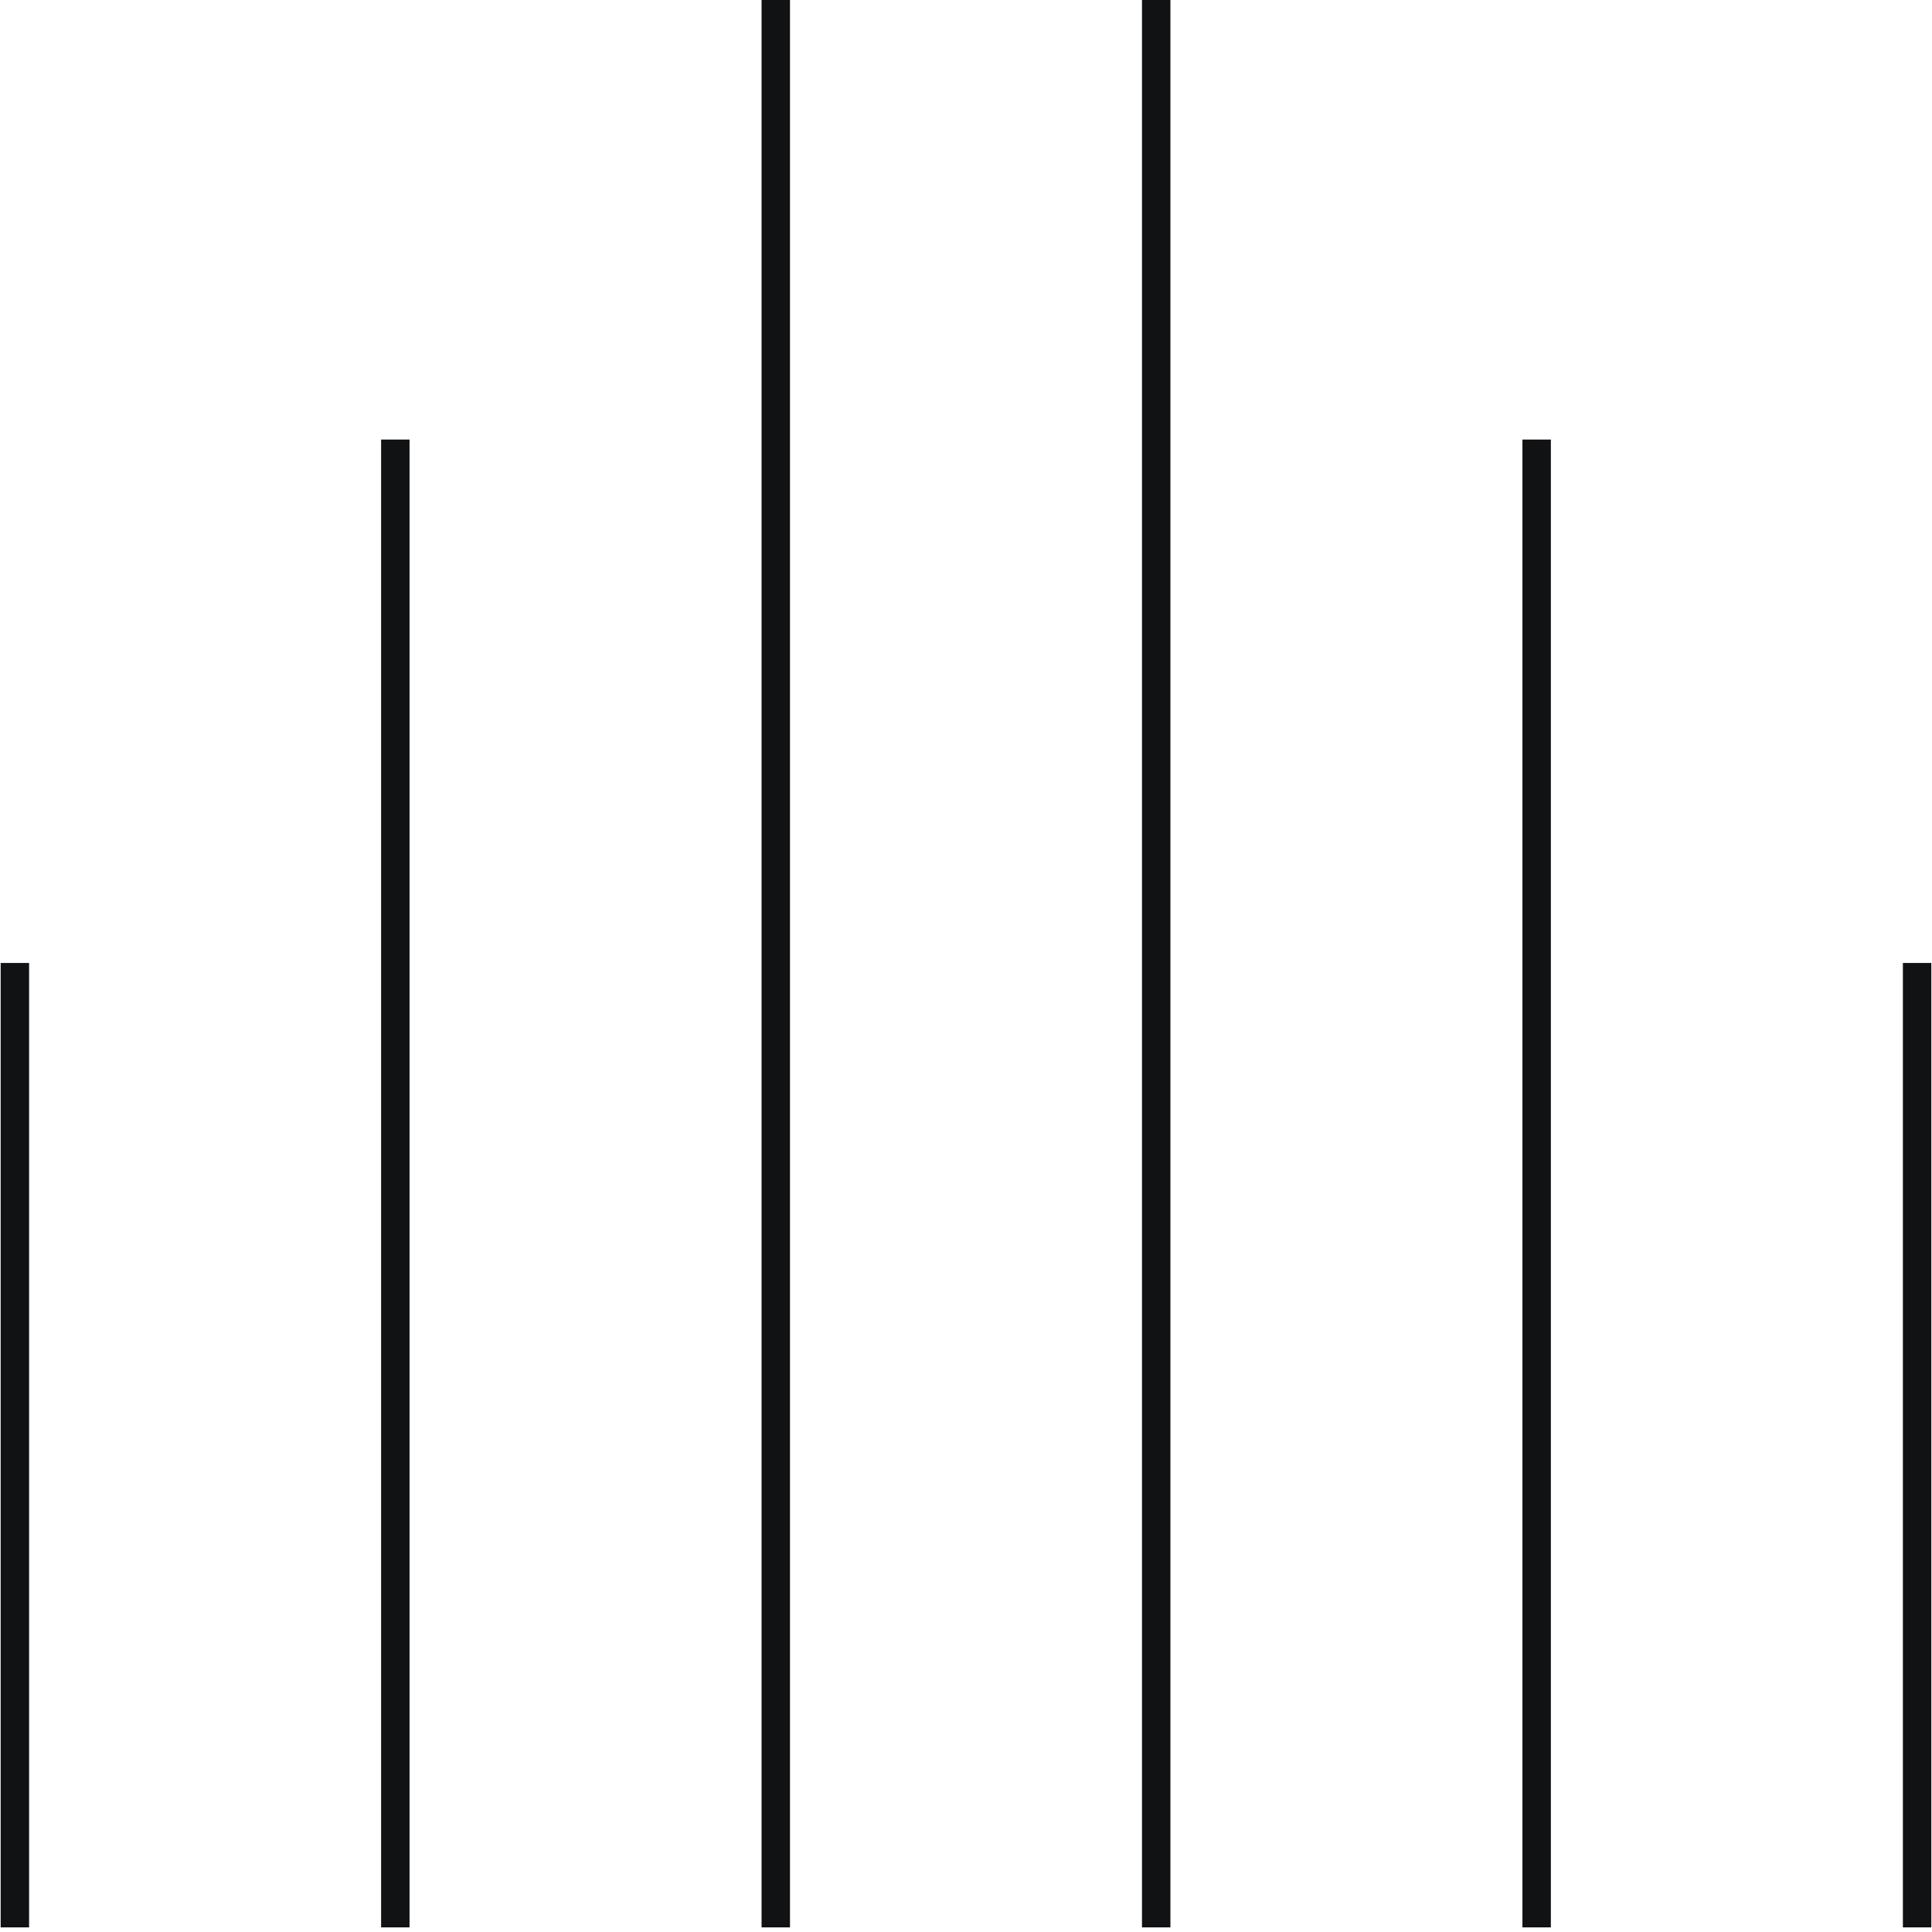 <?xml version="1.0" encoding="UTF-8" standalone="no"?>
<!DOCTYPE svg PUBLIC "-//W3C//DTD SVG 1.1//EN" "http://www.w3.org/Graphics/SVG/1.1/DTD/svg11.dtd">
<svg width="100%" height="100%" viewBox="0 0 84 84" version="1.1" xmlns="http://www.w3.org/2000/svg" xmlns:xlink="http://www.w3.org/1999/xlink" xml:space="preserve" xmlns:serif="http://www.serif.com/" style="fill-rule:evenodd;clip-rule:evenodd;stroke-linejoin:round;stroke-miterlimit:2;">
    <g transform="matrix(1,0,0,1,-29.962,-1.42109e-14)">
        <g transform="matrix(1.236,0,0,0.551,-231.013,-74.083)">
            <rect x="211.168" y="210.438" width="1" height="76.099" style="fill:rgb(17,18,20);"/>
        </g>
        <g transform="matrix(1.236,0,0,0.551,-231.013,-74.083)">
            <rect x="237.934" y="134.339" width="1" height="152.198" style="fill:rgb(17,18,20);"/>
        </g>
        <g transform="matrix(1.236,0,0,0.551,-231.013,-74.083)">
            <rect x="264.699" y="169.136" width="1" height="117.401" style="fill:rgb(17,18,20);"/>
        </g>
        <g transform="matrix(1.236,0,0,0.551,-231.013,-74.083)">
            <rect x="224.551" y="169.136" width="1" height="117.401" style="fill:rgb(17,18,20);"/>
        </g>
        <g transform="matrix(1.236,0,0,0.551,-231.013,-74.083)">
            <rect x="251.316" y="134.339" width="1" height="152.198" style="fill:rgb(17,18,20);"/>
        </g>
        <g transform="matrix(1.236,0,0,0.551,-231.013,-74.083)">
            <rect x="278.082" y="210.438" width="1" height="76.099" style="fill:rgb(17,18,20);"/>
        </g>
    </g>
</svg>
